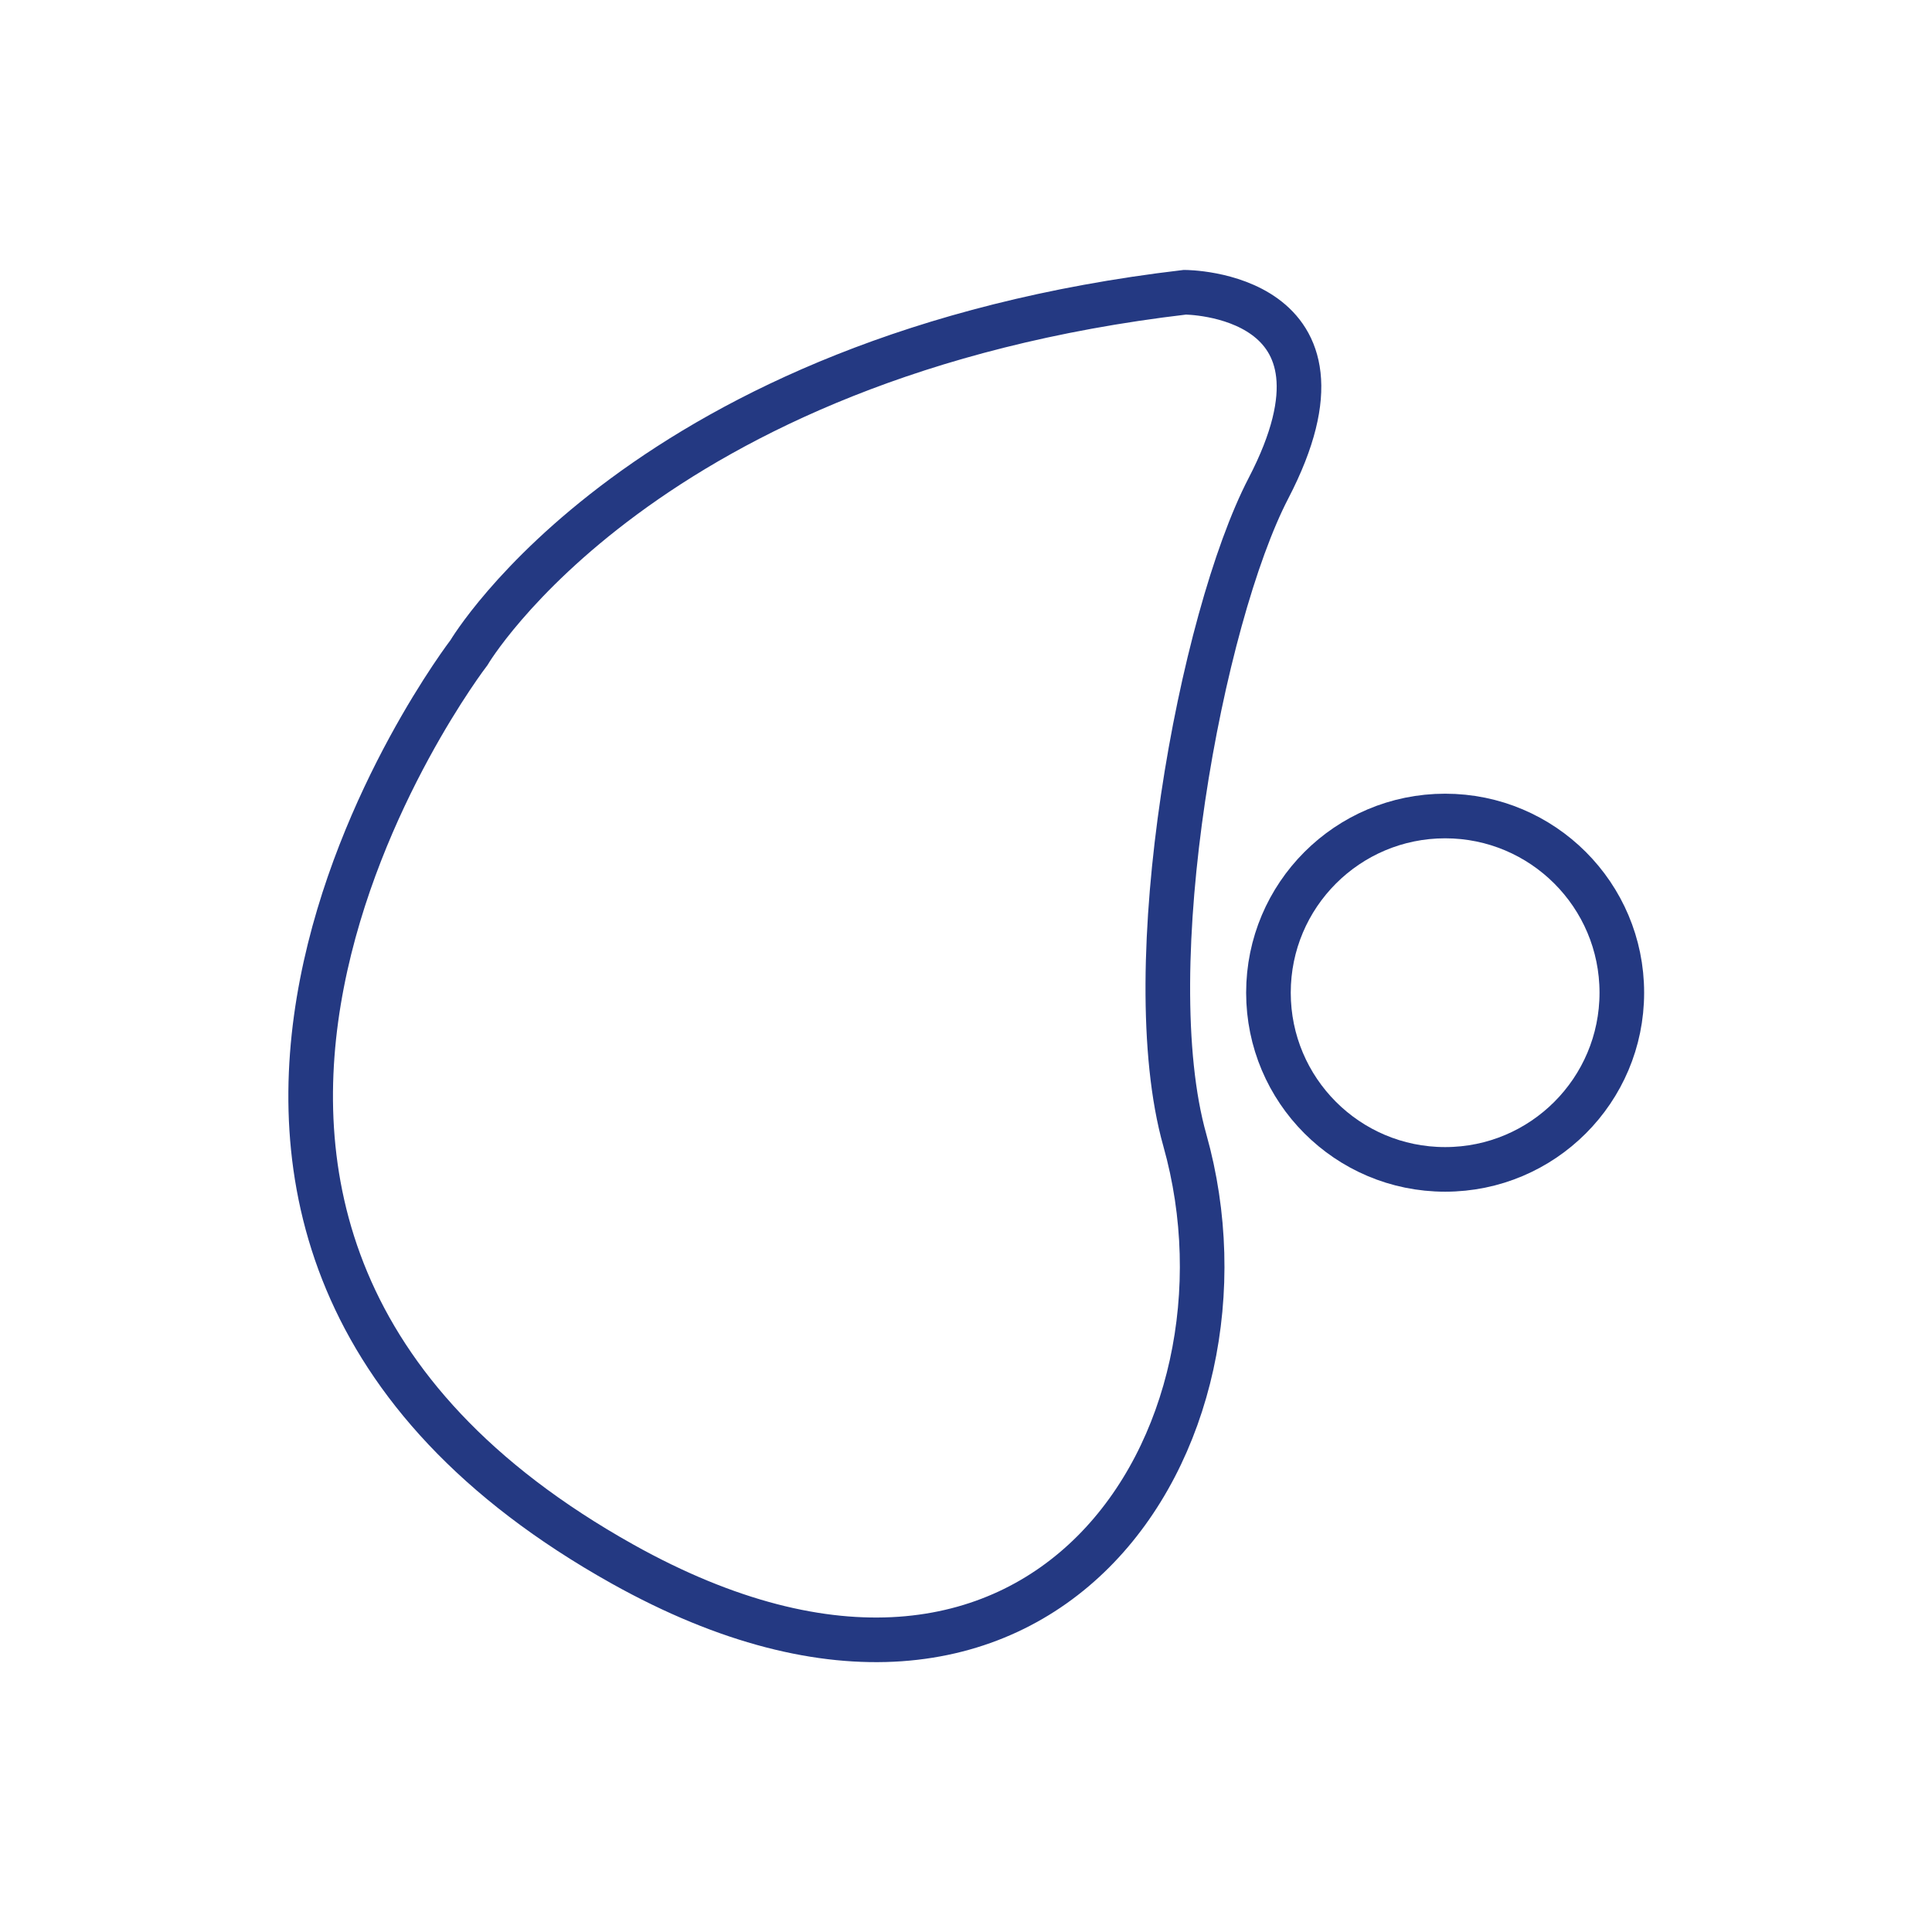 <svg viewBox="0 0 55 55" xmlns="http://www.w3.org/2000/svg"><g fill="none" stroke="#243982" stroke-width="1.27"><circle cx="41.14" cy="28.26" r="5.03"/><path d="m33.73 8.32s5.28 0 2.38 5.58c-1.92 3.7-3.77 13.63-2.38 18.56 2.38 8.45-4 18.77-16 12.07-17-9.5-4.38-25.95-4.38-25.95s4.98-8.45 20.38-10.26z"/></g></svg>